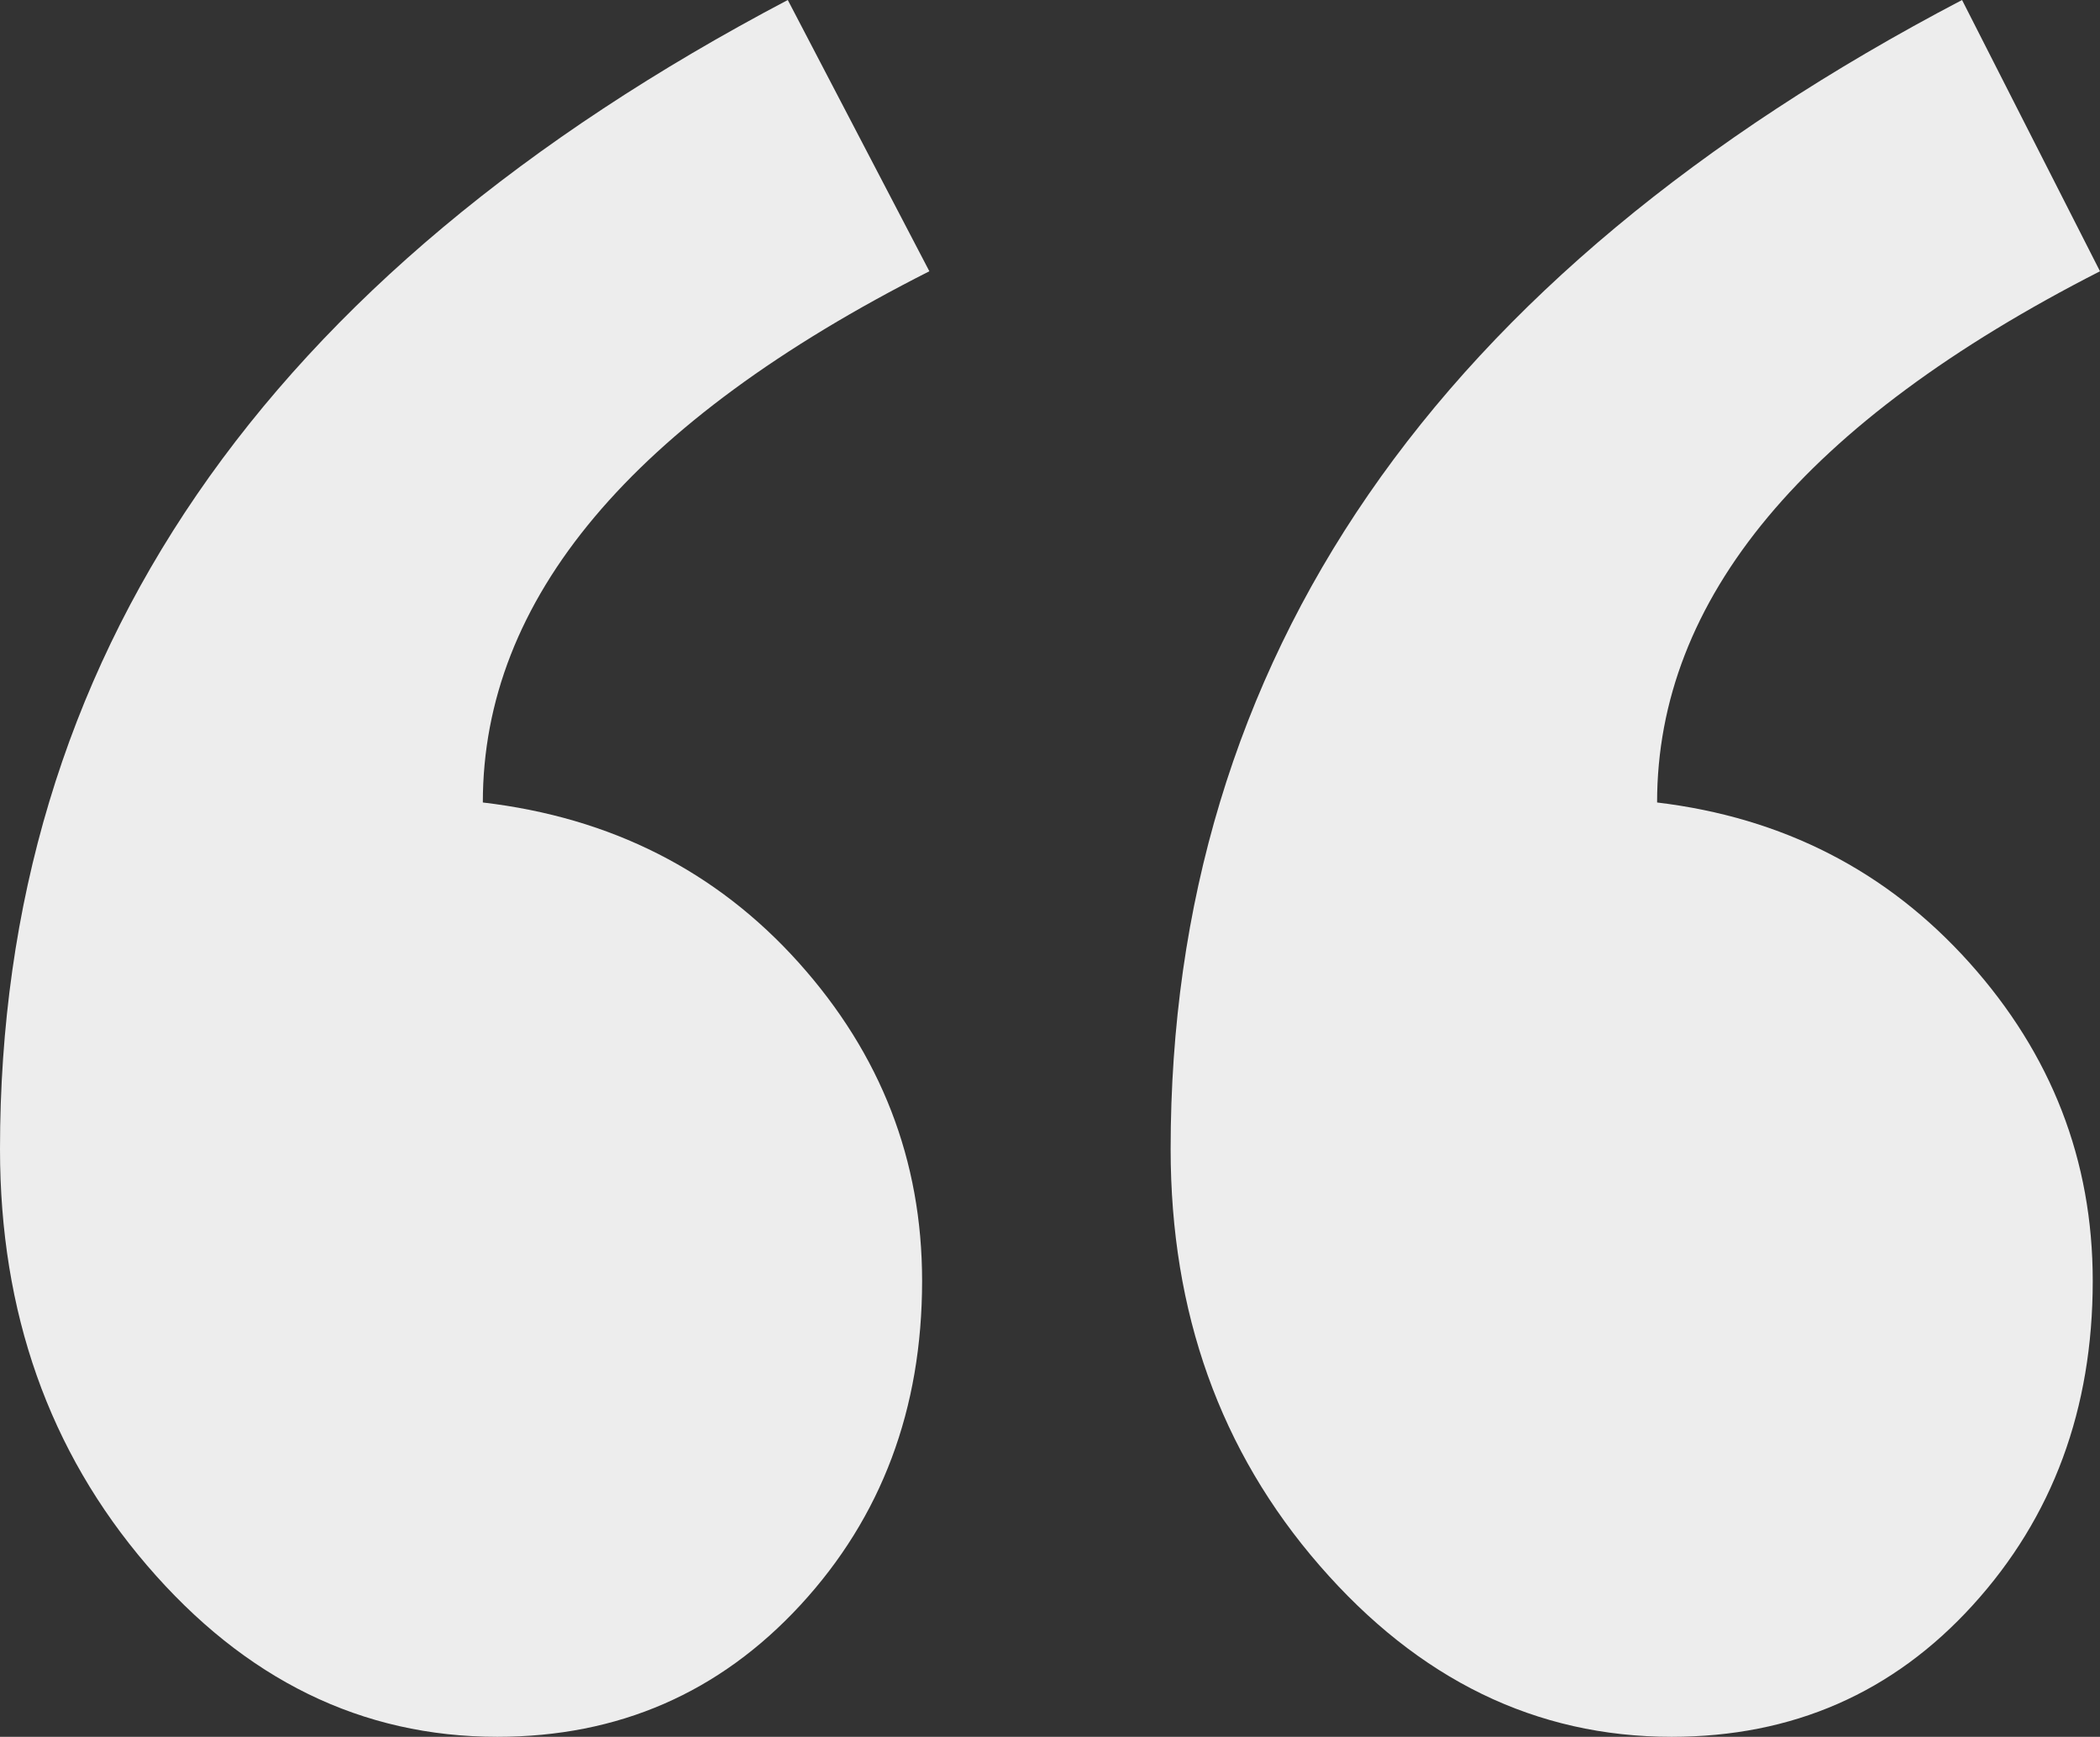 <?xml version="1.0" encoding="utf-8"?>
<!-- Generator: Adobe Illustrator 27.8.1, SVG Export Plug-In . SVG Version: 6.00 Build 0)  -->
<svg version="1.1" id="Layer_1" xmlns="http://www.w3.org/2000/svg" xmlns:xlink="http://www.w3.org/1999/xlink" x="0px" y="0px"
	 viewBox="0 0 73.469 60.767" style="enable-background:new 0 0 73.469 60.767;" xml:space="preserve">
<rect x="0" y="0" width="73.469" height="60.767" fill="#333333" stroke="none"/>
<style type="text/css">
	.st0{fill:#EDEDED;}
</style>
<path class="st0" d="M27.561,0C9.187,9.668,0,23.068,0,40.204c0,5.713,1.715,10.568,5.144,14.566
	c3.429,3.999,7.513,5.997,12.256,5.997c4.233,0,7.768-1.536,10.606-4.613c2.835-3.075,4.254-6.855,4.254-11.337
	c0-4.218-1.44-7.929-4.318-11.138c-2.879-3.207-6.563-5.075-11.05-5.602c0-7.118,5.208-13.314,15.622-18.586L27.561,0z M68.643,0
	c-18.46,9.668-27.688,23.068-27.688,40.204c0,5.713,1.735,10.568,5.208,14.566c3.47,3.999,7.576,5.997,12.319,5.997
	c4.233,0,7.748-1.536,10.542-4.613c2.794-3.075,4.191-6.855,4.191-11.337c0-4.218-1.44-7.929-4.318-11.138
	c-2.879-3.207-6.521-5.075-10.923-5.602c0-7.118,5.164-13.314,15.495-18.586L68.643,0z"/>
</svg>
